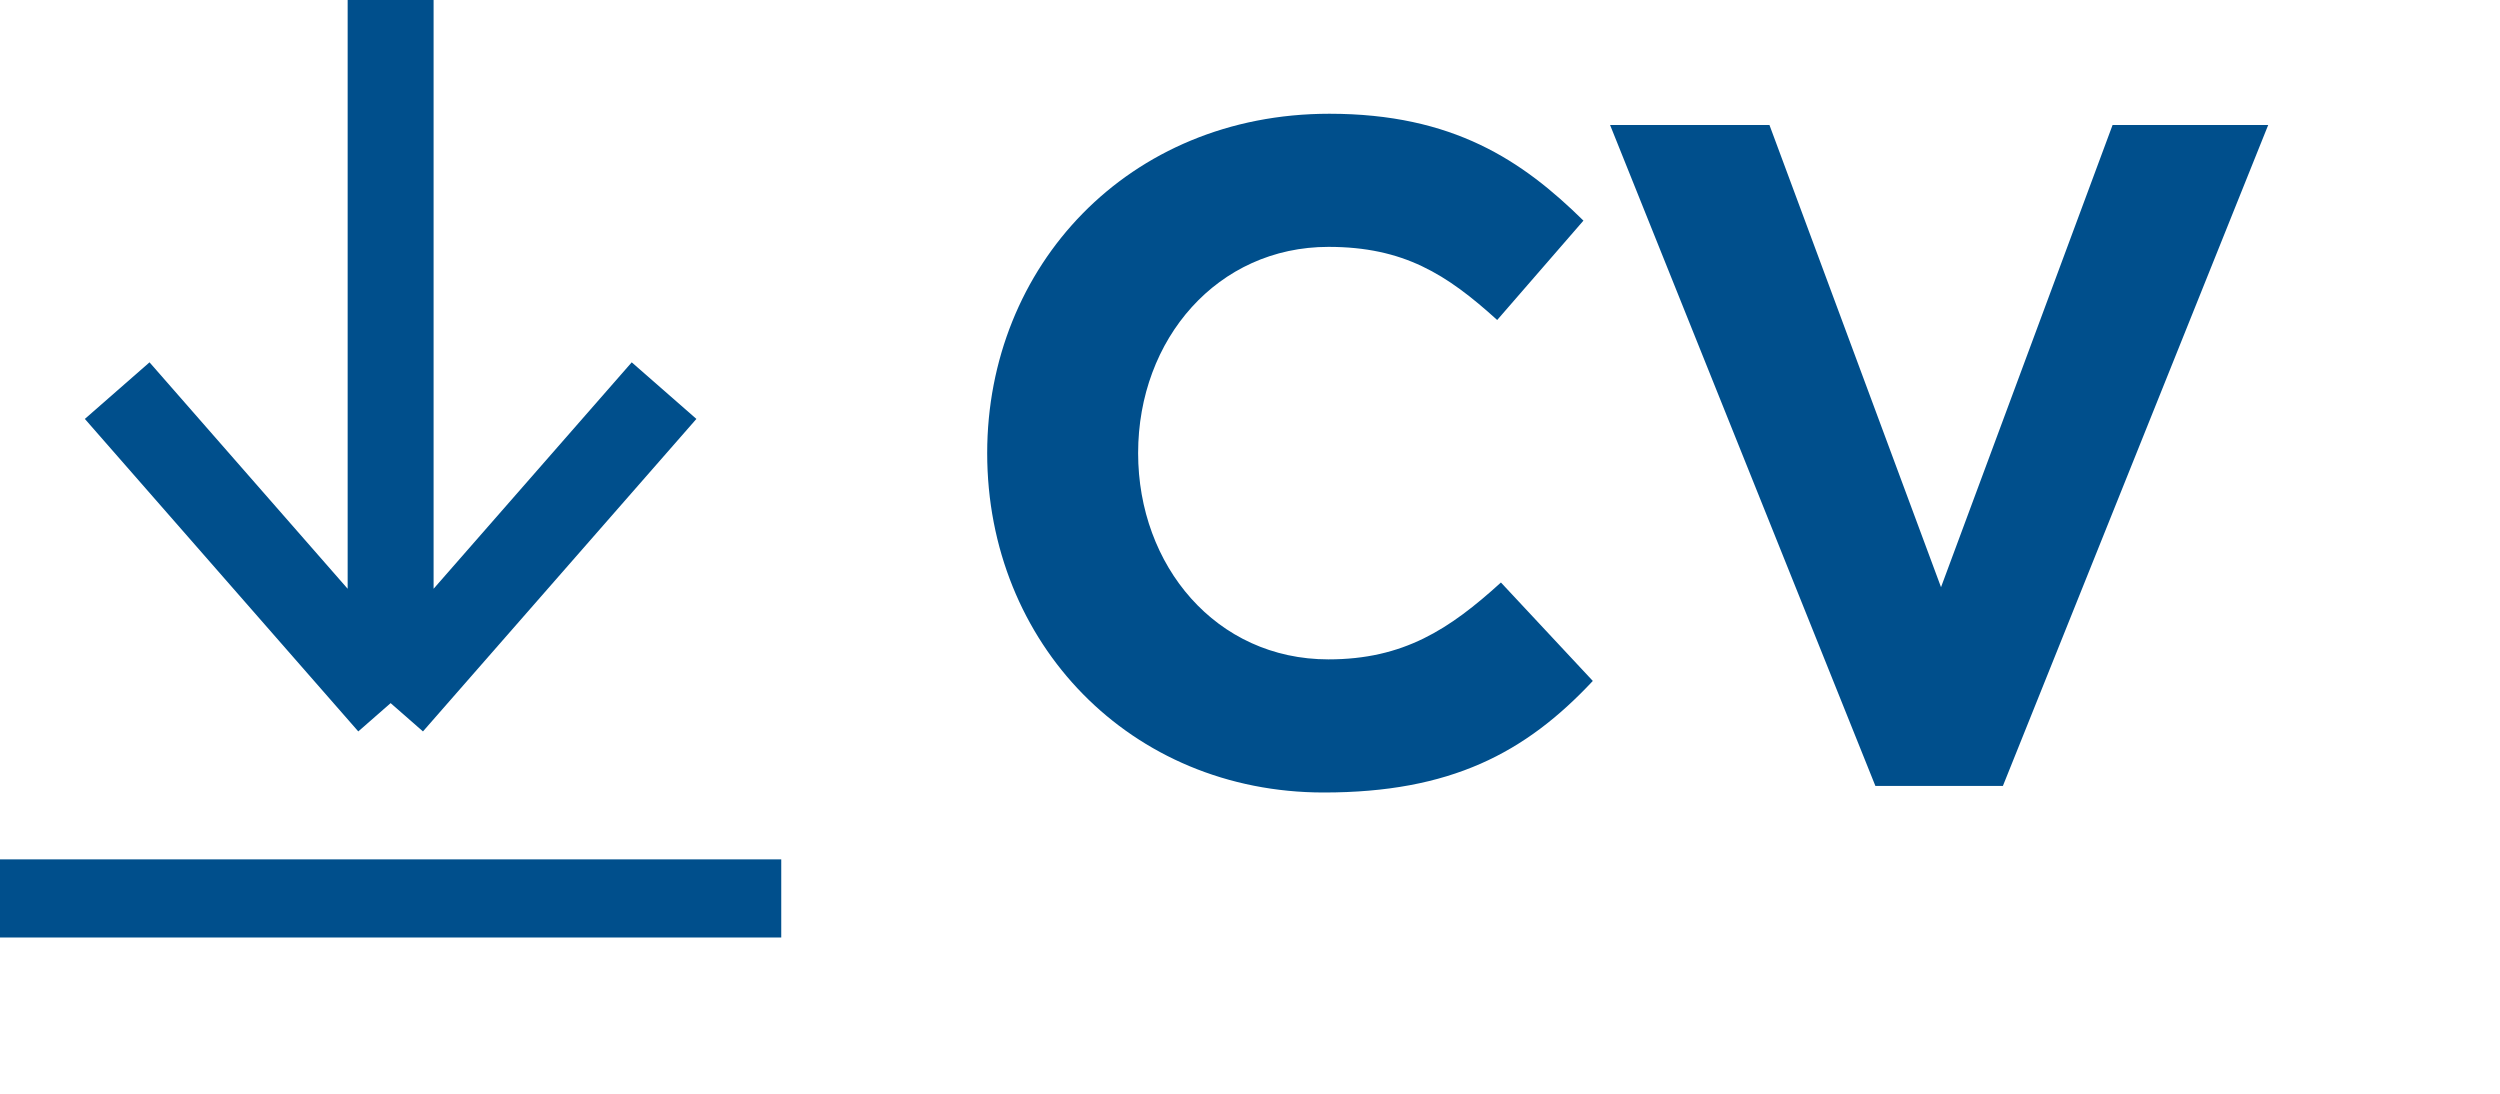<?xml version="1.0" encoding="UTF-8"?> <svg xmlns="http://www.w3.org/2000/svg" width="32" height="14" viewBox="0 0 32 14" fill="none"> <path d="M16.944 10.144C18.564 10.144 19.524 9.64 20.388 8.716L19.212 7.456C18.552 8.056 17.964 8.44 17.004 8.44C15.564 8.44 14.568 7.24 14.568 5.8C14.568 4.336 15.588 3.16 17.004 3.16C17.964 3.16 18.516 3.508 19.164 4.096L20.268 2.824C19.488 2.056 18.6 1.456 17.016 1.456C14.436 1.456 12.636 3.412 12.636 5.8C12.636 8.236 14.472 10.144 16.944 10.144ZM24.005 10.06H25.637L29.033 1.6H27.041L24.845 7.516L22.649 1.6H20.609L24.005 10.06Z" fill="#004F8C"></path> <path d="M1.5 5L5 9M5 9L8.5 5M5 9L5 1.5299e-07" stroke="#004F8C" stroke-width="1.1"></path> <line y1="11.5" x2="10" y2="11.5" stroke="#004F8C"></line> </svg> 